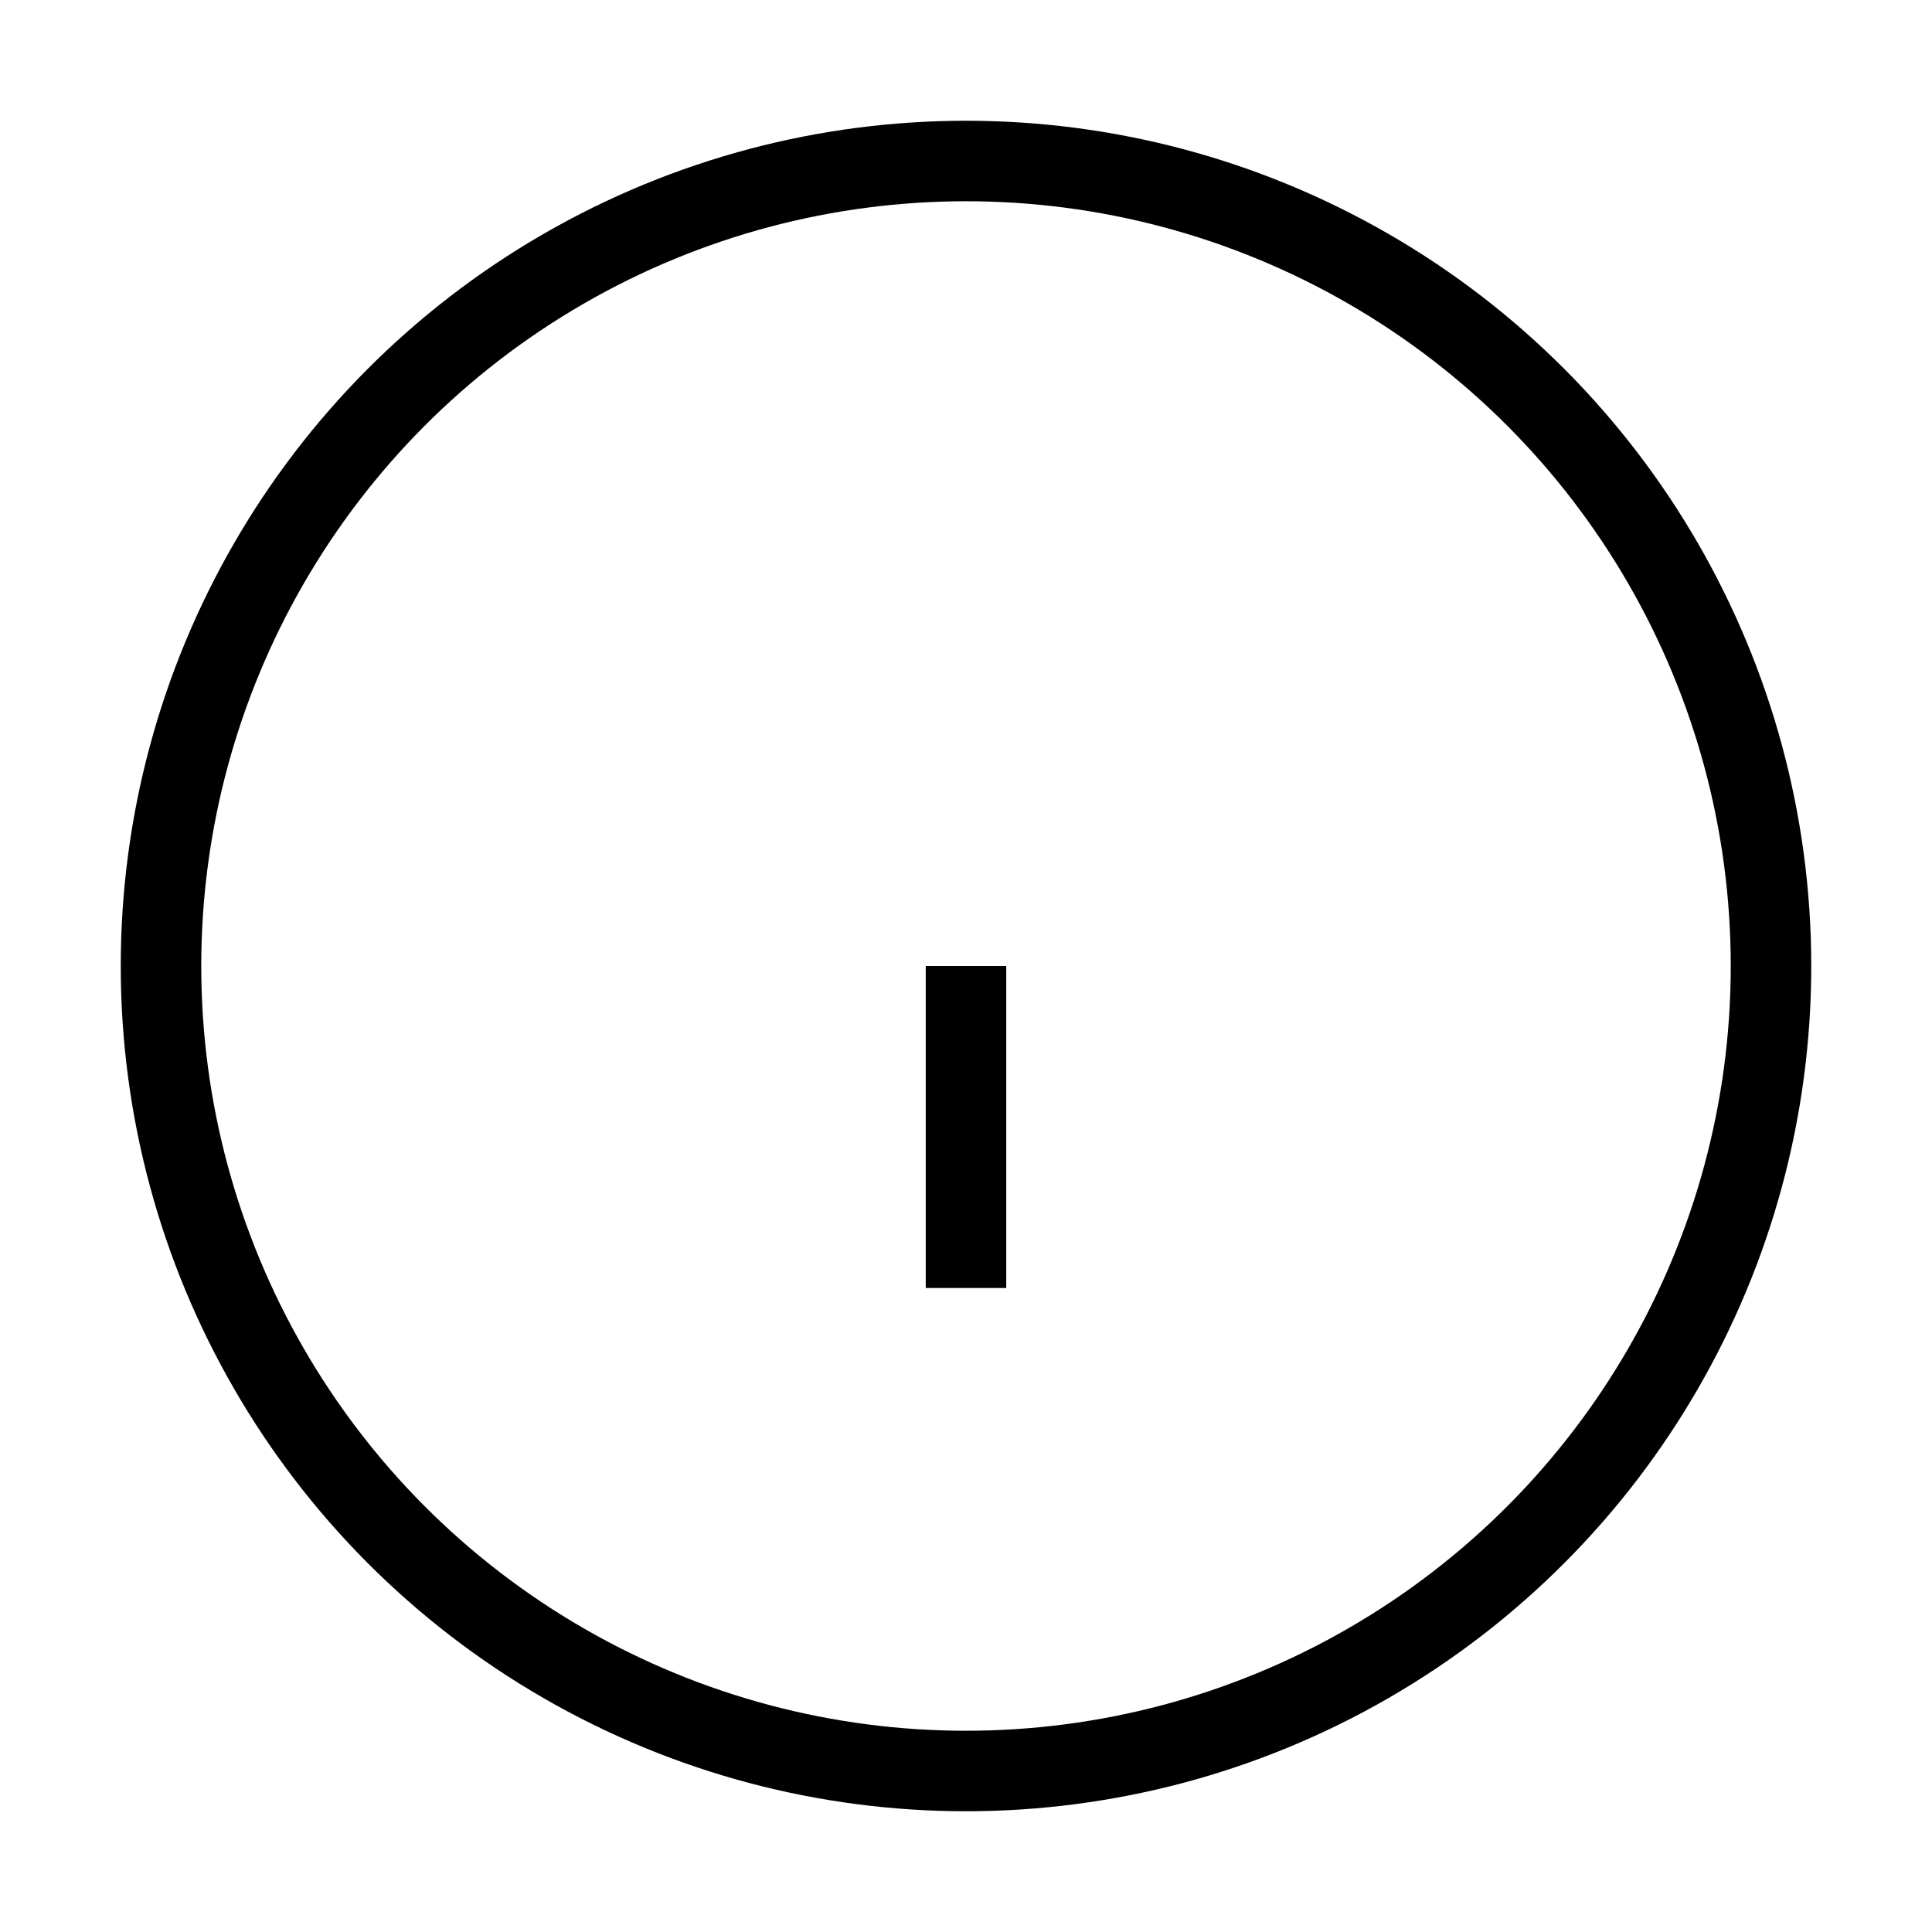 <?xml version="1.0" ?>

<!-- Uploaded to: SVG Repo, www.svgrepo.com, Generator: SVG Repo Mixer Tools -->
<svg width="800px" height="800px" viewBox="0 0 24 24" xmlns="http://www.w3.org/2000/svg">

<title/>

<g id="Complete">

<g id="info-circle">

<g>

<circle cx="12" cy="12" data-name="--Circle" fill="none" id="_--Circle" r="10" stroke="#000000" strokeLinecap="round" stroke-linejoin="round" strokeWidth="2"/>

<line fill="none" stroke="#000000" strokeLinecap="round" stroke-linejoin="round" strokeWidth="2" x1="12" x2="12" y1="12" y2="16"/>

<line fill="none" stroke="#000000" strokeLinecap="round" stroke-linejoin="round" strokeWidth="2" x1="12" x2="12" y1="8" y2="8"/>

</g>

</g>

</g>

</svg>